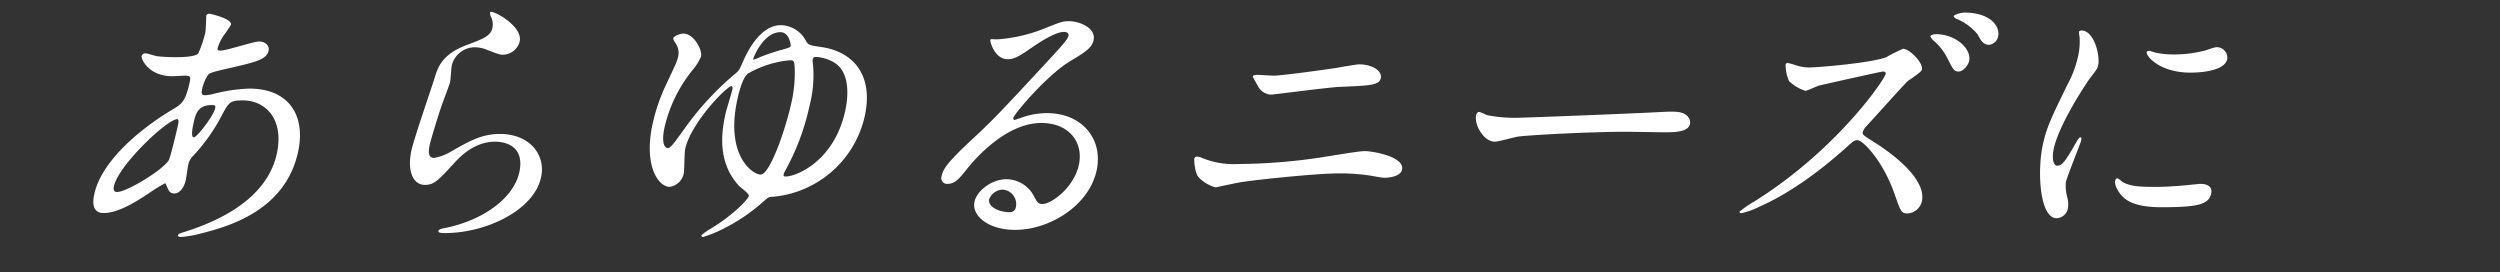 <svg xmlns="http://www.w3.org/2000/svg" viewBox="0 0 432 47"><rect x="0" y="0" width="432" height="47" fill="#333333" stroke="none"/><defs><style>.cls-1{fill:#fff;}.cls-2{fill:none;}</style></defs><g id="レイヤー_1" data-name="レイヤー 1"><path class="cls-1" d="M25.8,33.34c-2.83,1.9-5.6,3.47-7.88,3.47s-1.81-2.43-1.62-3.28c1.1-5.14,6.85-10.61,13.51-14.61,1.7-1,2.27-1.47,3-4.85.16-.76.07-1-.83-1-.1,0-1.83.1-2.16.1-4.24,0-5.44-3.05-5.35-3.47a.63.63,0,0,1,.68-.48c.28,0,1.62.43,1.89.48a27.16,27.16,0,0,0,3.2.18c.85,0,3.61,0,4.05-.71a20.78,20.78,0,0,0,1.19-3.52c.1-.47.15-2.9.17-3s.3-.28.49-.28,4,.86,3.77,1.9c0,.05-1,1.57-1.12,1.67a8,8,0,0,0-1.17,2.33c-.08.38,0,.47.52.47,1,0,5.71-1.57,6.62-1.57,1.14,0,1.83.77,1.66,1.57-.33,1.53-2.14,1.95-6.39,2.95-3,.67-3.71.86-4.08,1.24a7.64,7.64,0,0,0-1,2.33c-.24,1.09,0,1.19.55,1.19a6.28,6.28,0,0,0,1.43-.24,28.34,28.34,0,0,1,6.14-.9c7,0,9.76,4.8,8.45,10.89-2.22,10.32-12.26,13-16.94,14.18a17.6,17.6,0,0,1-3.4.57c-.29,0-.46-.1-.41-.33s.46-.34,1.07-.53c10.25-3.23,14.85-8.23,16-13.55,1.29-6-2-9.19-5.87-9.19-2.29,0-2.44.29-3.91,3.1a31.74,31.74,0,0,1-4.67,6.47,3,3,0,0,0-.89,1.71c-.08.38-.31,2.09-.38,2.42-.28,1.29-1,2.38-2,2.38-.81,0-1-.57-1.23-1.09s-.24-.67-.38-.67A28.18,28.18,0,0,0,25.8,33.34Zm3.36-5.66c.3-.48,1.47-5.47,1.58-6,.06-.28.24-1.09-.1-1.09-1.76,0-10.18,8-10.95,11.56-.15.66,0,1.14.77,1C22.12,33,28.13,29.39,29.16,27.68Zm7.43-9.52c-2.48,0-2.82,1.62-3.18,3.28-.09.43-.49,2.29.08,2.29s3.42-3.76,3.69-5a1,1,0,0,0,0-.47C37.06,18.16,36.73,18.16,36.59,18.16Z"/><path class="cls-1" d="M89.8,7.17a3.05,3.05,0,0,1-2.92,2.29c-.42,0-.65-.05-2.63-.81a5.63,5.63,0,0,0-2.13-.48,4.11,4.11,0,0,0-4.05,3.14c-.1.43-.2,2.48-.3,2.9s-1.17,3.24-1.41,3.9c-.61,1.77-1.86,5.81-2.12,7-.15.71-.42,2.18.76,2.18a8.63,8.63,0,0,0,3-1.14c3.31-1.9,5.36-3,8.41-3,5.09,0,7.93,3.57,7.09,7.47-1.25,5.8-9.64,9.65-16.54,9.65-.61,0-1.28,0-1.2-.38s1.15-.47,1.5-.57c6.24-1.33,11.52-5.09,12.48-9.56,1.08-5-3.19-5.28-4.14-5.28-1.67,0-4.21.52-7,3.57s-3.56,3.9-5.17,3.9c-2,0-3.12-2.28-2.34-5.95.43-2,3.46-10.75,4-12.51s1.22-4.09,5.56-5.71c2.9-1.09,4.14-1.57,4.44-2.95a3,3,0,0,0-.35-2.14c0-.19-.13-.47,0-.61C85.21,1.75,90.38,4.51,89.8,7.17Z"/><path class="cls-1" d="M139.32,7.17c.39.62.62.67,2.55.95,5.72.81,9.07,5,7.57,11.9A17.91,17.91,0,0,1,133.6,34c-.77,0-.83.09-1.88,1a31.45,31.45,0,0,1-7.1,4.71,20.43,20.43,0,0,1-3.12,1.24c-.24,0-.31-.14-.28-.28s1.26-1,1.58-1.15c3.6-2.14,6.46-5,6.6-5.66.09-.43-1.53-1.52-1.76-1.81-3.84-4.23-2.88-9.56-2.27-12.41.15-.67,1.08-3.66,1.21-4.28,0-.14,0-.48-.18-.48-.81,0-7,6.33-8,10.85-.15.66-.12,3.66-.26,4.28a2.89,2.89,0,0,1-2.44,2.28c-1.85,0-4.52-3.52-2.94-10.84a31.76,31.76,0,0,1,2.4-6.95c1.58-3.38,1.8-3.76,2-4.61a2.91,2.91,0,0,0-.43-2.43c-.28-.47-.42-.71-.39-.86.1-.42,1.32-.8,1.75-.8,1.8,0,3.29,2.8,3.05,3.95a9,9,0,0,1-1.52,2.42,24.48,24.48,0,0,0-4.78,9.8c-.74,3.43.41,3.62.51,3.62.52,0,.94-.62,2.62-2.91a50.64,50.64,0,0,1,9.15-10c.65-.57.68-.72,1.25-2,2.35-5.37,5-6.33,6.5-6.33A5,5,0,0,1,139.32,7.17Zm-2.53,10.42a22.85,22.85,0,0,0,.52-6.18c-.09-.91-.21-1-.83-1a17.87,17.87,0,0,0-7.2,2.28c-.94.62-1.63,3.38-1.87,4.52-2.19,10.13,3.06,13.18,4.15,12.94C133.16,29.82,135.81,22.16,136.79,17.59Zm-6.62-7.47c0,.1,0,.19.05.19a6.44,6.44,0,0,0,1.09-.43,33.41,33.41,0,0,1,3.8-1.28c1.32-.38,1.47-.43,1.52-.66s-.25-2.38-1.77-2.38C131.91,5.56,130.21,9.93,130.17,10.12Zm5.25,20c-.08.33.1.38.39.38,1.57,0,8.32-2.43,10.26-11.42.36-1.66,1.12-6.51-2-8.32A6.85,6.85,0,0,0,141,9.84a.5.5,0,0,0-.57.43,4.57,4.57,0,0,0,.07,1,21.1,21.1,0,0,1-.61,7,41.06,41.06,0,0,1-4.31,11.42A1.44,1.44,0,0,0,135.42,30.15Z"/><path class="cls-1" d="M186.43,28.48c.84-3.9-1.72-7.23-6.48-7.23-6.28,0-11.72,6.52-12.9,8s-2,2.52-3.25,2.52a1,1,0,0,1-1.09-1.33c.25-1.19.86-2.24,5.09-6.19,3.87-3.61,4.48-4.23,13.83-14.32,2.05-2.23,2.93-3.23,3-3.76.08-.33-.18-.66-.76-.66-1.76,0-5.07,2.38-6,3-2.24,1.57-2.93,1.72-3.74,1.72-2.24,0-3.06-3-3-3.29s.18-.14,1.18-.14a26.62,26.62,0,0,0,7.74-1.71c3.22-1.29,3.59-1.43,4.63-1.43,1.91,0,4.74,1.19,4.29,3.28-.3,1.38-1.55,2.14-4.18,3.71-3.94,2.43-9.53,9-9.71,9.76,0,.14.08.33.22.33l1.28-.43a12.83,12.83,0,0,1,4.35-.76c6.09,0,9.73,4.52,8.57,9.89-1.3,6.05-8.06,10.28-14.1,10.28-4.71,0-7.55-2.52-7-4.9.36-1.71,2.82-3.85,5.53-3.85a5.4,5.4,0,0,1,4.77,3c.48.86.68,1.28,1.34,1.28C181.63,35.33,185.58,32.43,186.43,28.48Zm-13.14,4.29a2.55,2.55,0,0,0-2.36,1.66c-.27,1.24,1.57,2.24,3.61,2.24a1,1,0,0,0,1-.86A2.5,2.5,0,0,0,173.29,32.77Z"/><path class="cls-1" d="M214,28.34a98.53,98.53,0,0,0,13.68-1.05c1.33-.18,7-1.18,8.11-1.18,1.37,0,7,.95,6.48,3.23-.24,1.1-2.15,1.38-3,1.38-.38,0-1.43-.19-2.53-.38a33.82,33.82,0,0,0-5.3-.38c-4,0-14.26,1.09-17,1.52-.69.1-4.33.9-4.38.9a6.39,6.39,0,0,1-2.95-1.76c-.68-.8-.77-3-.75-3.13a.48.48,0,0,1,.52-.43,2.1,2.1,0,0,1,.5.09A14.41,14.41,0,0,0,214,28.34Zm6.09-15.27c1.52,0,8.53-1,10.5-1.28.69-.1,3.71-.67,4.29-.67,2.18,0,4,1.1,3.72,2.38s-2,1.29-7.28,1.52c-1.87.1-11.32,1.33-11.7,1.33a2.7,2.7,0,0,1-2.25-1.47c-.1-.19-.93-1.62-.91-1.71s.43-.24.71-.24S219.62,13.07,220.1,13.07Z"/><path class="cls-1" d="M288.11,19.3c.28,0,.82,0,1.06,0,2.9,0,2.95,1.76,2.87,2.09-.28,1.33-2.26,1.47-4.26,1.47-1.1,0-5.83-.09-6.78-.09-6.57,0-17.59.62-18.78.85-.59.1-3.33.86-3.9.86-2,0-3.59-3-3.25-4.56.06-.29.27-.58.51-.58s1.26.53,1.49.58a25.23,25.23,0,0,0,5.71.42C264.35,20.3,281.08,19.68,288.11,19.3Z"/><path class="cls-1" d="M325.38,12.36c-.34,0-10.88,2.38-11.09,2.43s-2,.9-2.33.9A7.11,7.11,0,0,1,309.14,14a7.07,7.07,0,0,1-.59-2.76c0-.19.13-.38.37-.38,0,0,1,.28,1.16.33a7.45,7.45,0,0,0,2.46.47c1.57,0,10.68-.76,13.37-1.76a29.7,29.7,0,0,1,2.93-1.47c1.14,0,3.52,2.43,3.27,3.62-.1.42-2.13,1.71-2.49,2-1.21,1.19-6.11,6.71-7.15,7.8a2.5,2.5,0,0,0-.58.95c-.1.43,0,.53,1.74,1.62s9.4,6,8.47,10.37a2.7,2.7,0,0,1-2.45,2.09c-1.1,0-1.21-.33-2.24-3.28-2-5.75-5.45-9.37-6.45-9.37-.52,0-.7.14-2,1.33-2,1.76-8,7.09-14.88,10.13a13,13,0,0,1-3.2,1.15c-.09,0-.33,0-.27-.29a19.7,19.7,0,0,1,2.57-1.76c14.4-9,22.66-21.31,22.68-22.07C325.85,12.36,325.47,12.36,325.38,12.36Zm14.89-1.81c-.14.67-1,1.81-1.81,1.81s-1-.43-1.94-2.28A9.74,9.74,0,0,0,334.1,7c-.16-.14-.55-.57-.51-.76s.55-.33.93-.33C337.9,5.89,340.73,8.41,340.27,10.55Zm5-4.23a1.8,1.8,0,0,1-1.54,1.42c-1,0-1.42-.71-2-1.8a9.14,9.14,0,0,0-3.61-2.67c-.43-.19-.53-.38-.5-.52s1-.57,1.93-.57C343.6,2.18,345.7,4.32,345.27,6.32Z"/><path class="cls-1" d="M355.5,28.63c.81,0,1.4-.76,3.08-3.71.46-.81.69-1.19.93-1.19s.13.47.11.57c-.11.52-2.4,6.09-2.65,7.23A7.67,7.67,0,0,0,357.2,34a4.71,4.71,0,0,1,.12,2.1,2.09,2.09,0,0,1-1.92,1.61c-2.95,0-3.39-8.08-2.41-12.65.65-3,1.33-4.42,4.23-10.37a18.61,18.61,0,0,0,1.87-4.95,11.56,11.56,0,0,0,.26-3.37,4.29,4.29,0,0,1-.1-.86c0-.14.24-.24.43-.24,2.18,0,3.25,4.33,2.88,6-.11.53-.12.57-1.37,2.19-.74,1-5.39,8-6.31,12.27C354.57,27.2,354.74,28.63,355.5,28.63Zm26.61,4.75c-.4,1.86-1.95,2.43-8.61,2.43-4.66,0-6.16-1.19-7-2.14-.18-.24-1.15-1.47-1-2.38,0-.09.1-.47.34-.47s.83.57,1,.66c1.23.72,3.16.81,4.92.81a41.1,41.1,0,0,0,4.16-.14c.68,0,4.08-.38,4.27-.38C382.08,31.77,382.23,32.81,382.11,33.38Zm2.76-23.16c-.51,2.33-5.79,2.33-6.36,2.33-5.37,0-7.69-2.9-7.56-3.52,0-.1.1-.24.38-.24s.67.19,1.26.33a15.3,15.3,0,0,0,3.17.29,21.44,21.44,0,0,0,5.39-.71c1.54-.53,1.69-.58,2.16-.53A1.83,1.83,0,0,1,384.87,10.22Z"/><rect id="_スライス_" data-name="&lt;スライス&gt;" class="cls-2" width="432" height="47"/></g></svg>